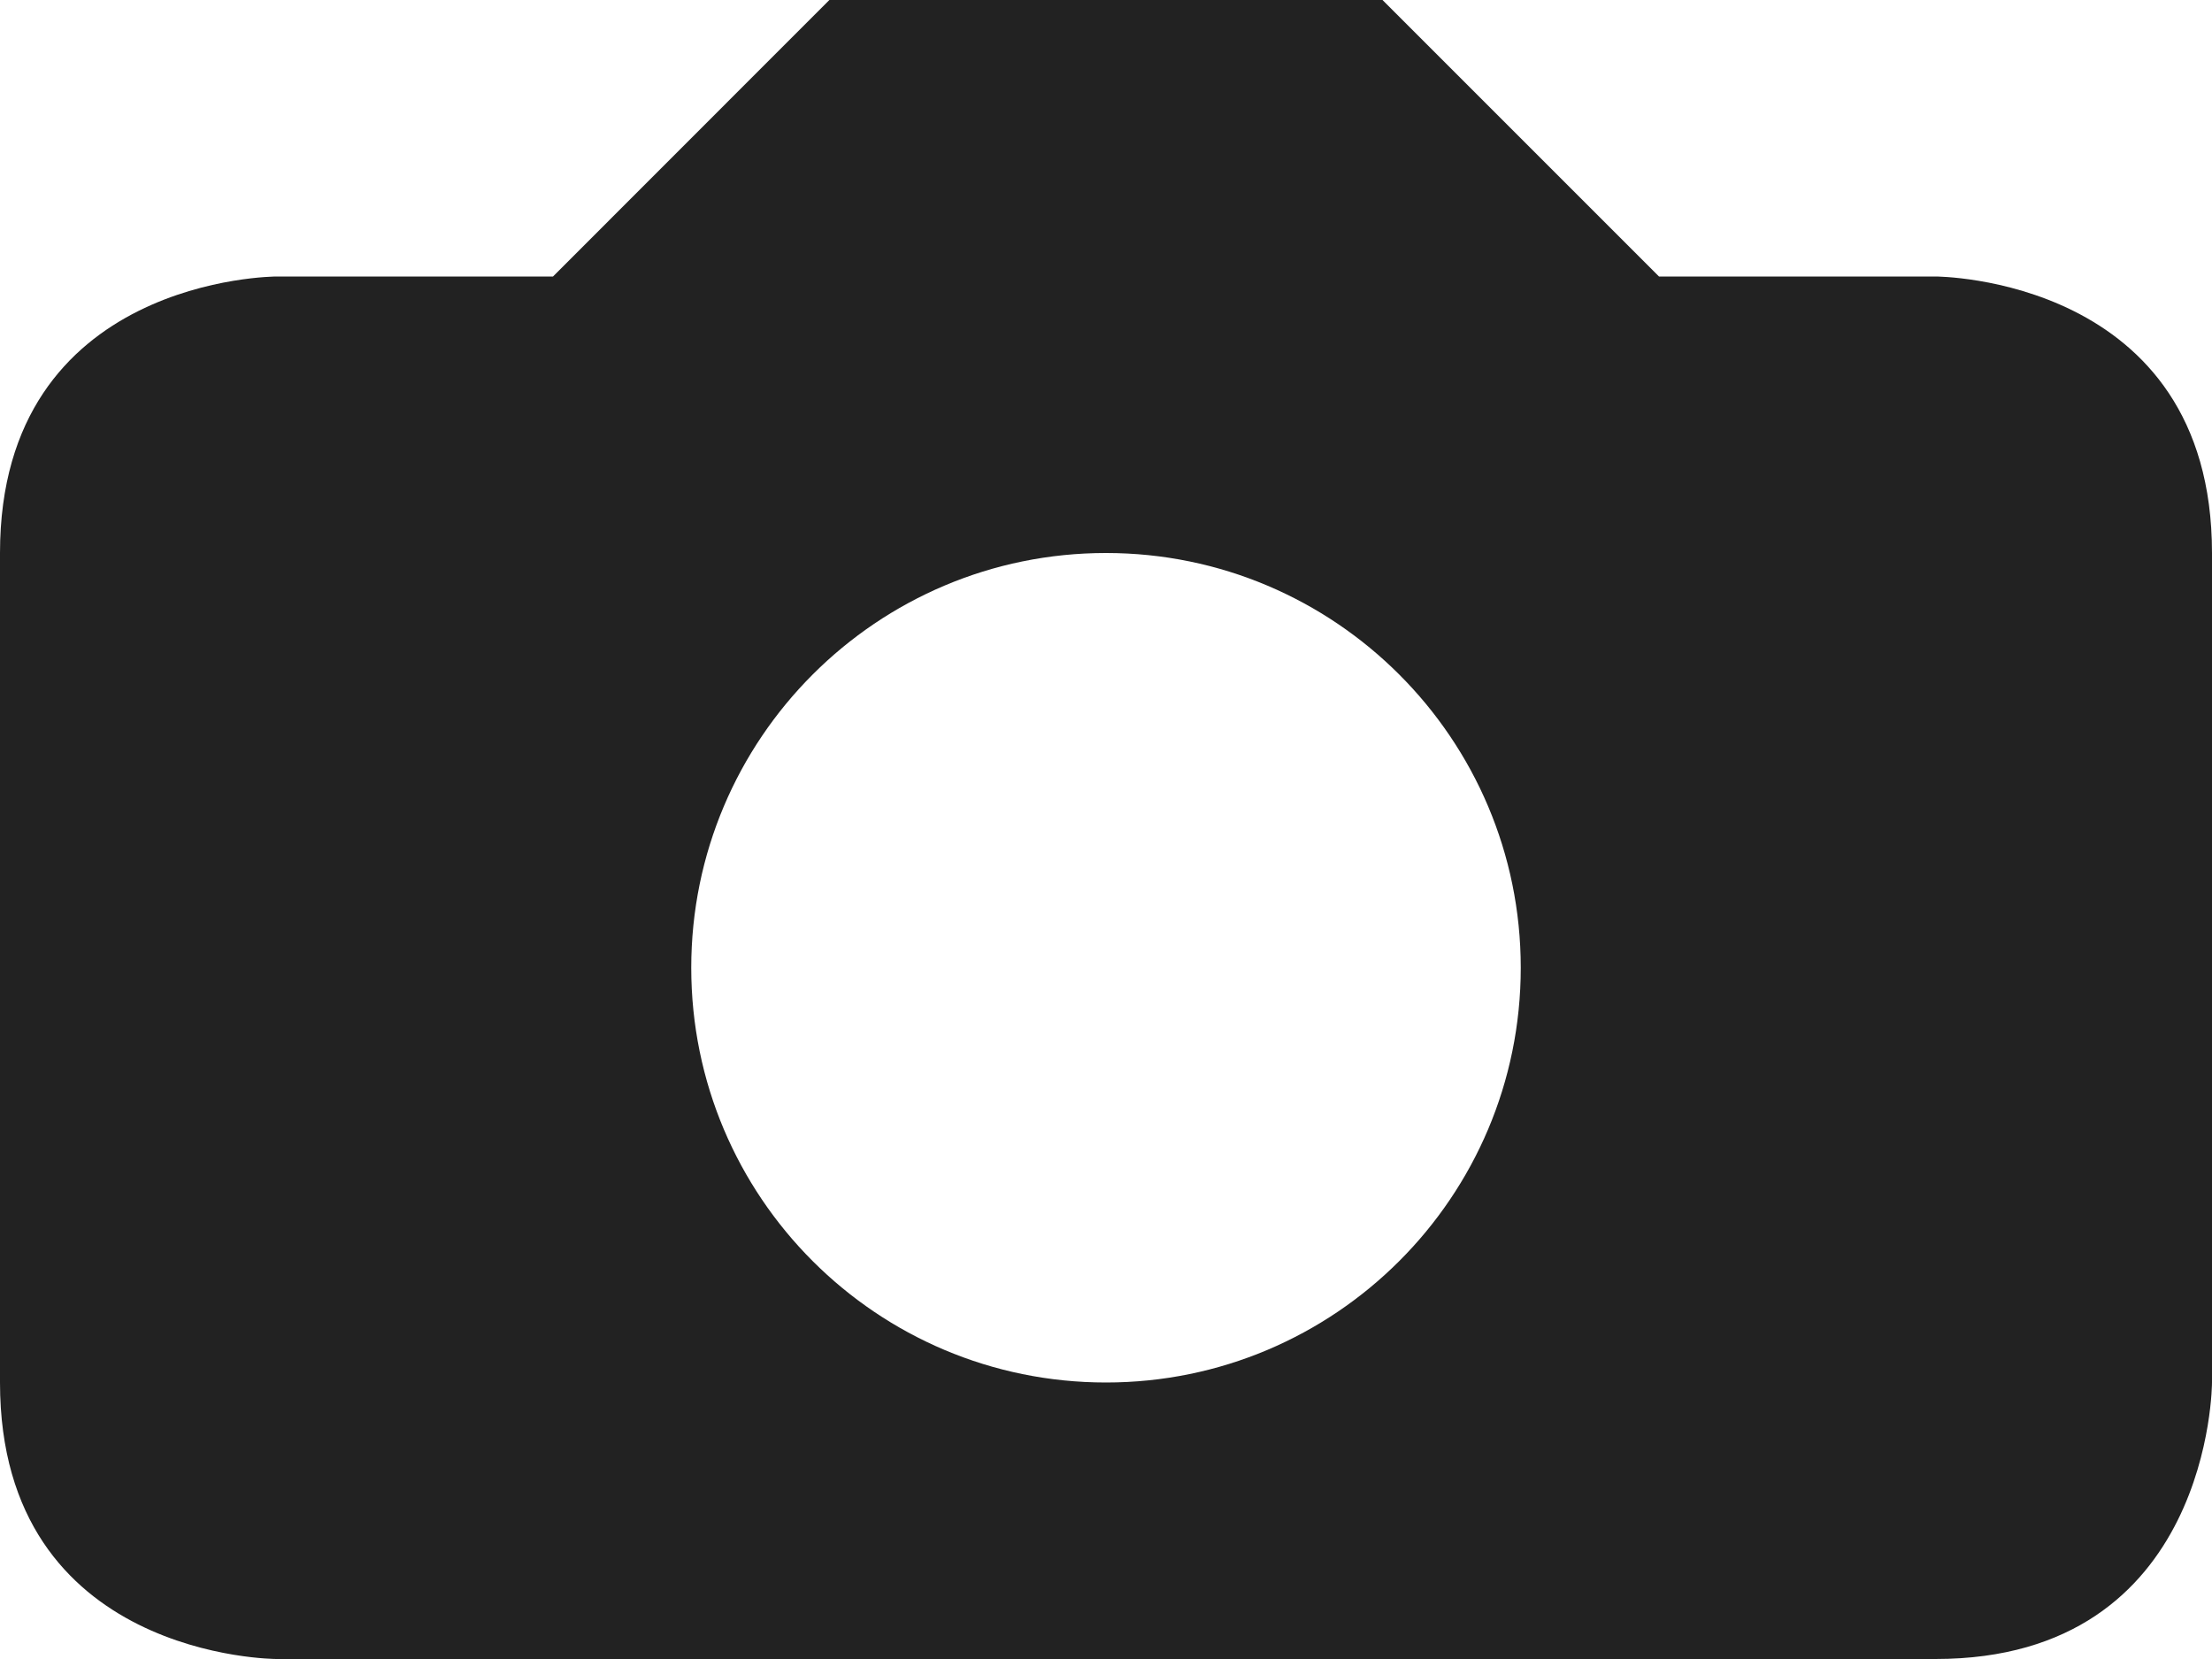 <svg
    viewBox="0 0 16 12"
    version="1.1"
    xmlns="http://www.w3.org/2000/svg"
    xmlns:xlink="http://www.w3.org/1999/xlink"
>
    <g
        id="Symbols"
        stroke="none"
        stroke-width="1"
        fill="none"
        fill-rule="evenodd"
    >
        <g
            id="admin-plus"
            transform="translate(-88, -10)"
            fill="#222222"
            fill-rule="nonzero"
        >
            <g id="Shape">
                <path d="M102,12 L100,12 L98,10 L93.999,10 L92,12 L90,12 C90,12 88,12 88,14 C88,15.069 88,18.705 88,20 C88,22 90,22 90,22 C90,22 100.641,22 102,22 C104,22 104,20 104,20 C104,20 104,16 104,14 C104,12 102,12 102,12 Z M96,20 C94.342,20 93,18.658 93,17 C93,15.344 94.342,14 96,14 C97.656,14 99,15.344 99,17 C99,18.658 97.656,20 96,20 Z" />
            </g>
        </g>
    </g>
</svg>
